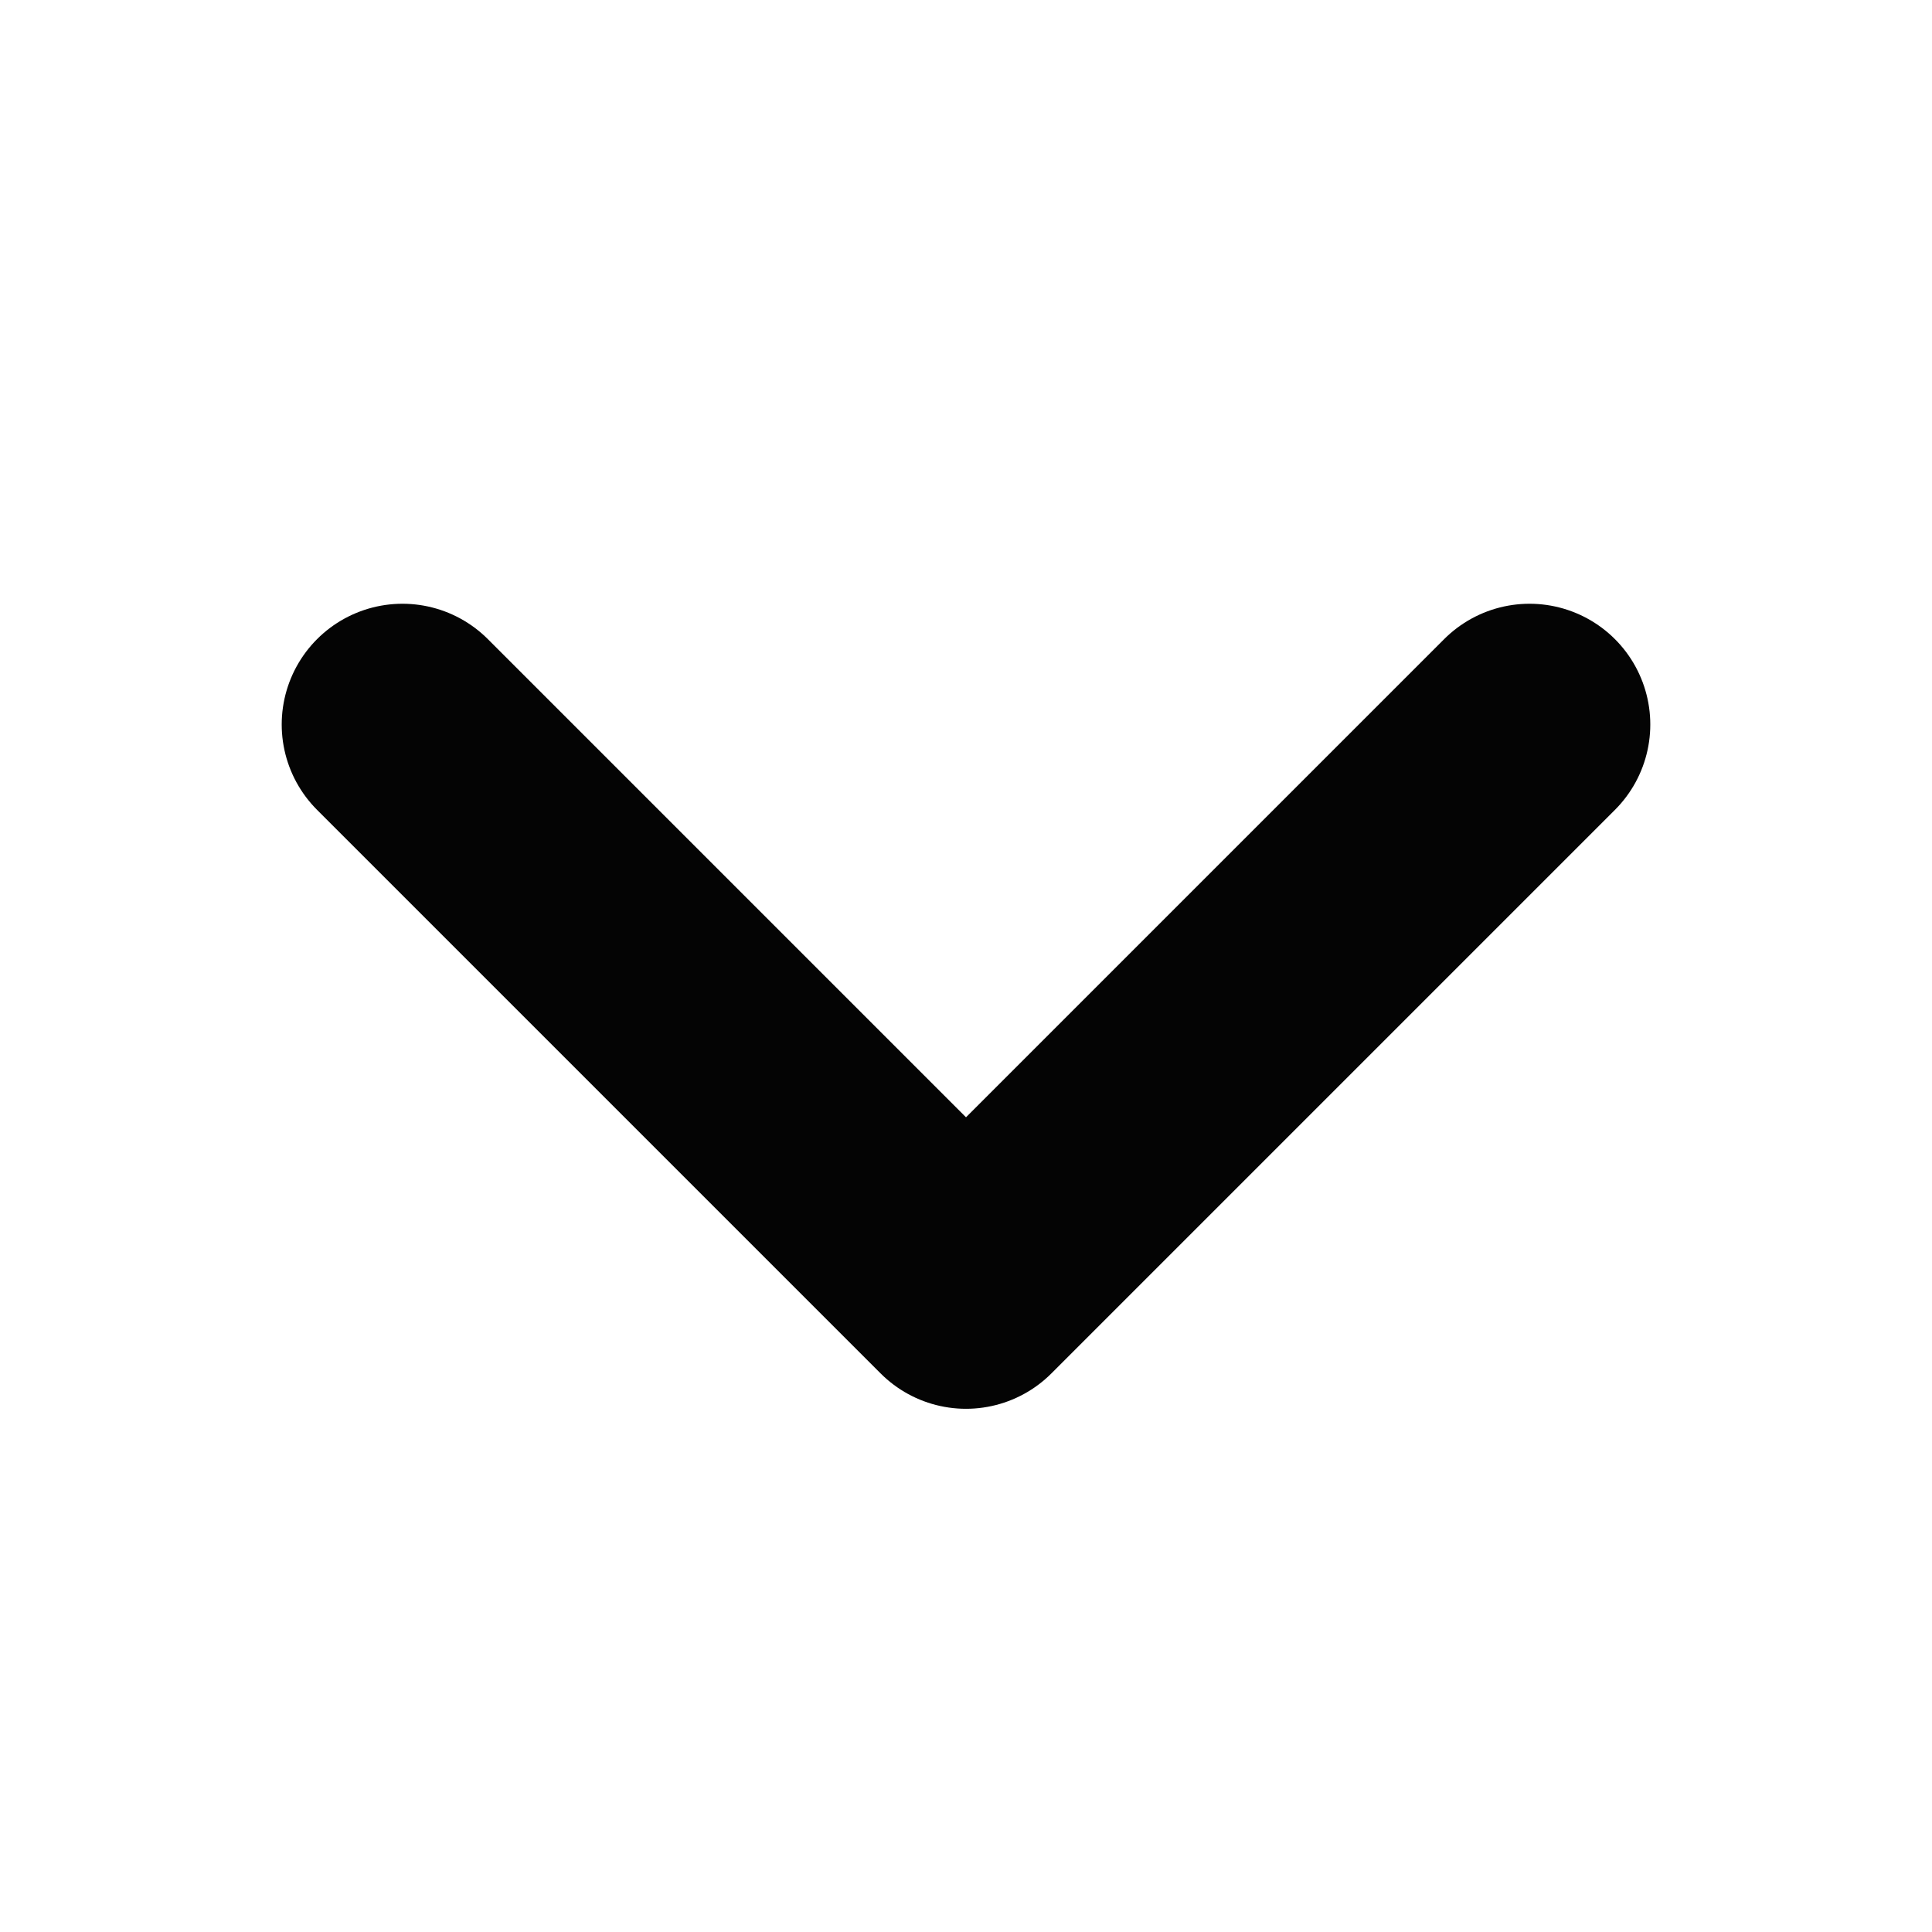 <?xml version="1.0" encoding="UTF-8"?> <svg xmlns="http://www.w3.org/2000/svg" width="16" height="16" viewBox="0 0 16 16" fill="none"> <path d="M12.667 6L8 10.667L3.333 6" stroke="#040404" stroke-width="2" stroke-linecap="round" stroke-linejoin="round"></path> </svg> 